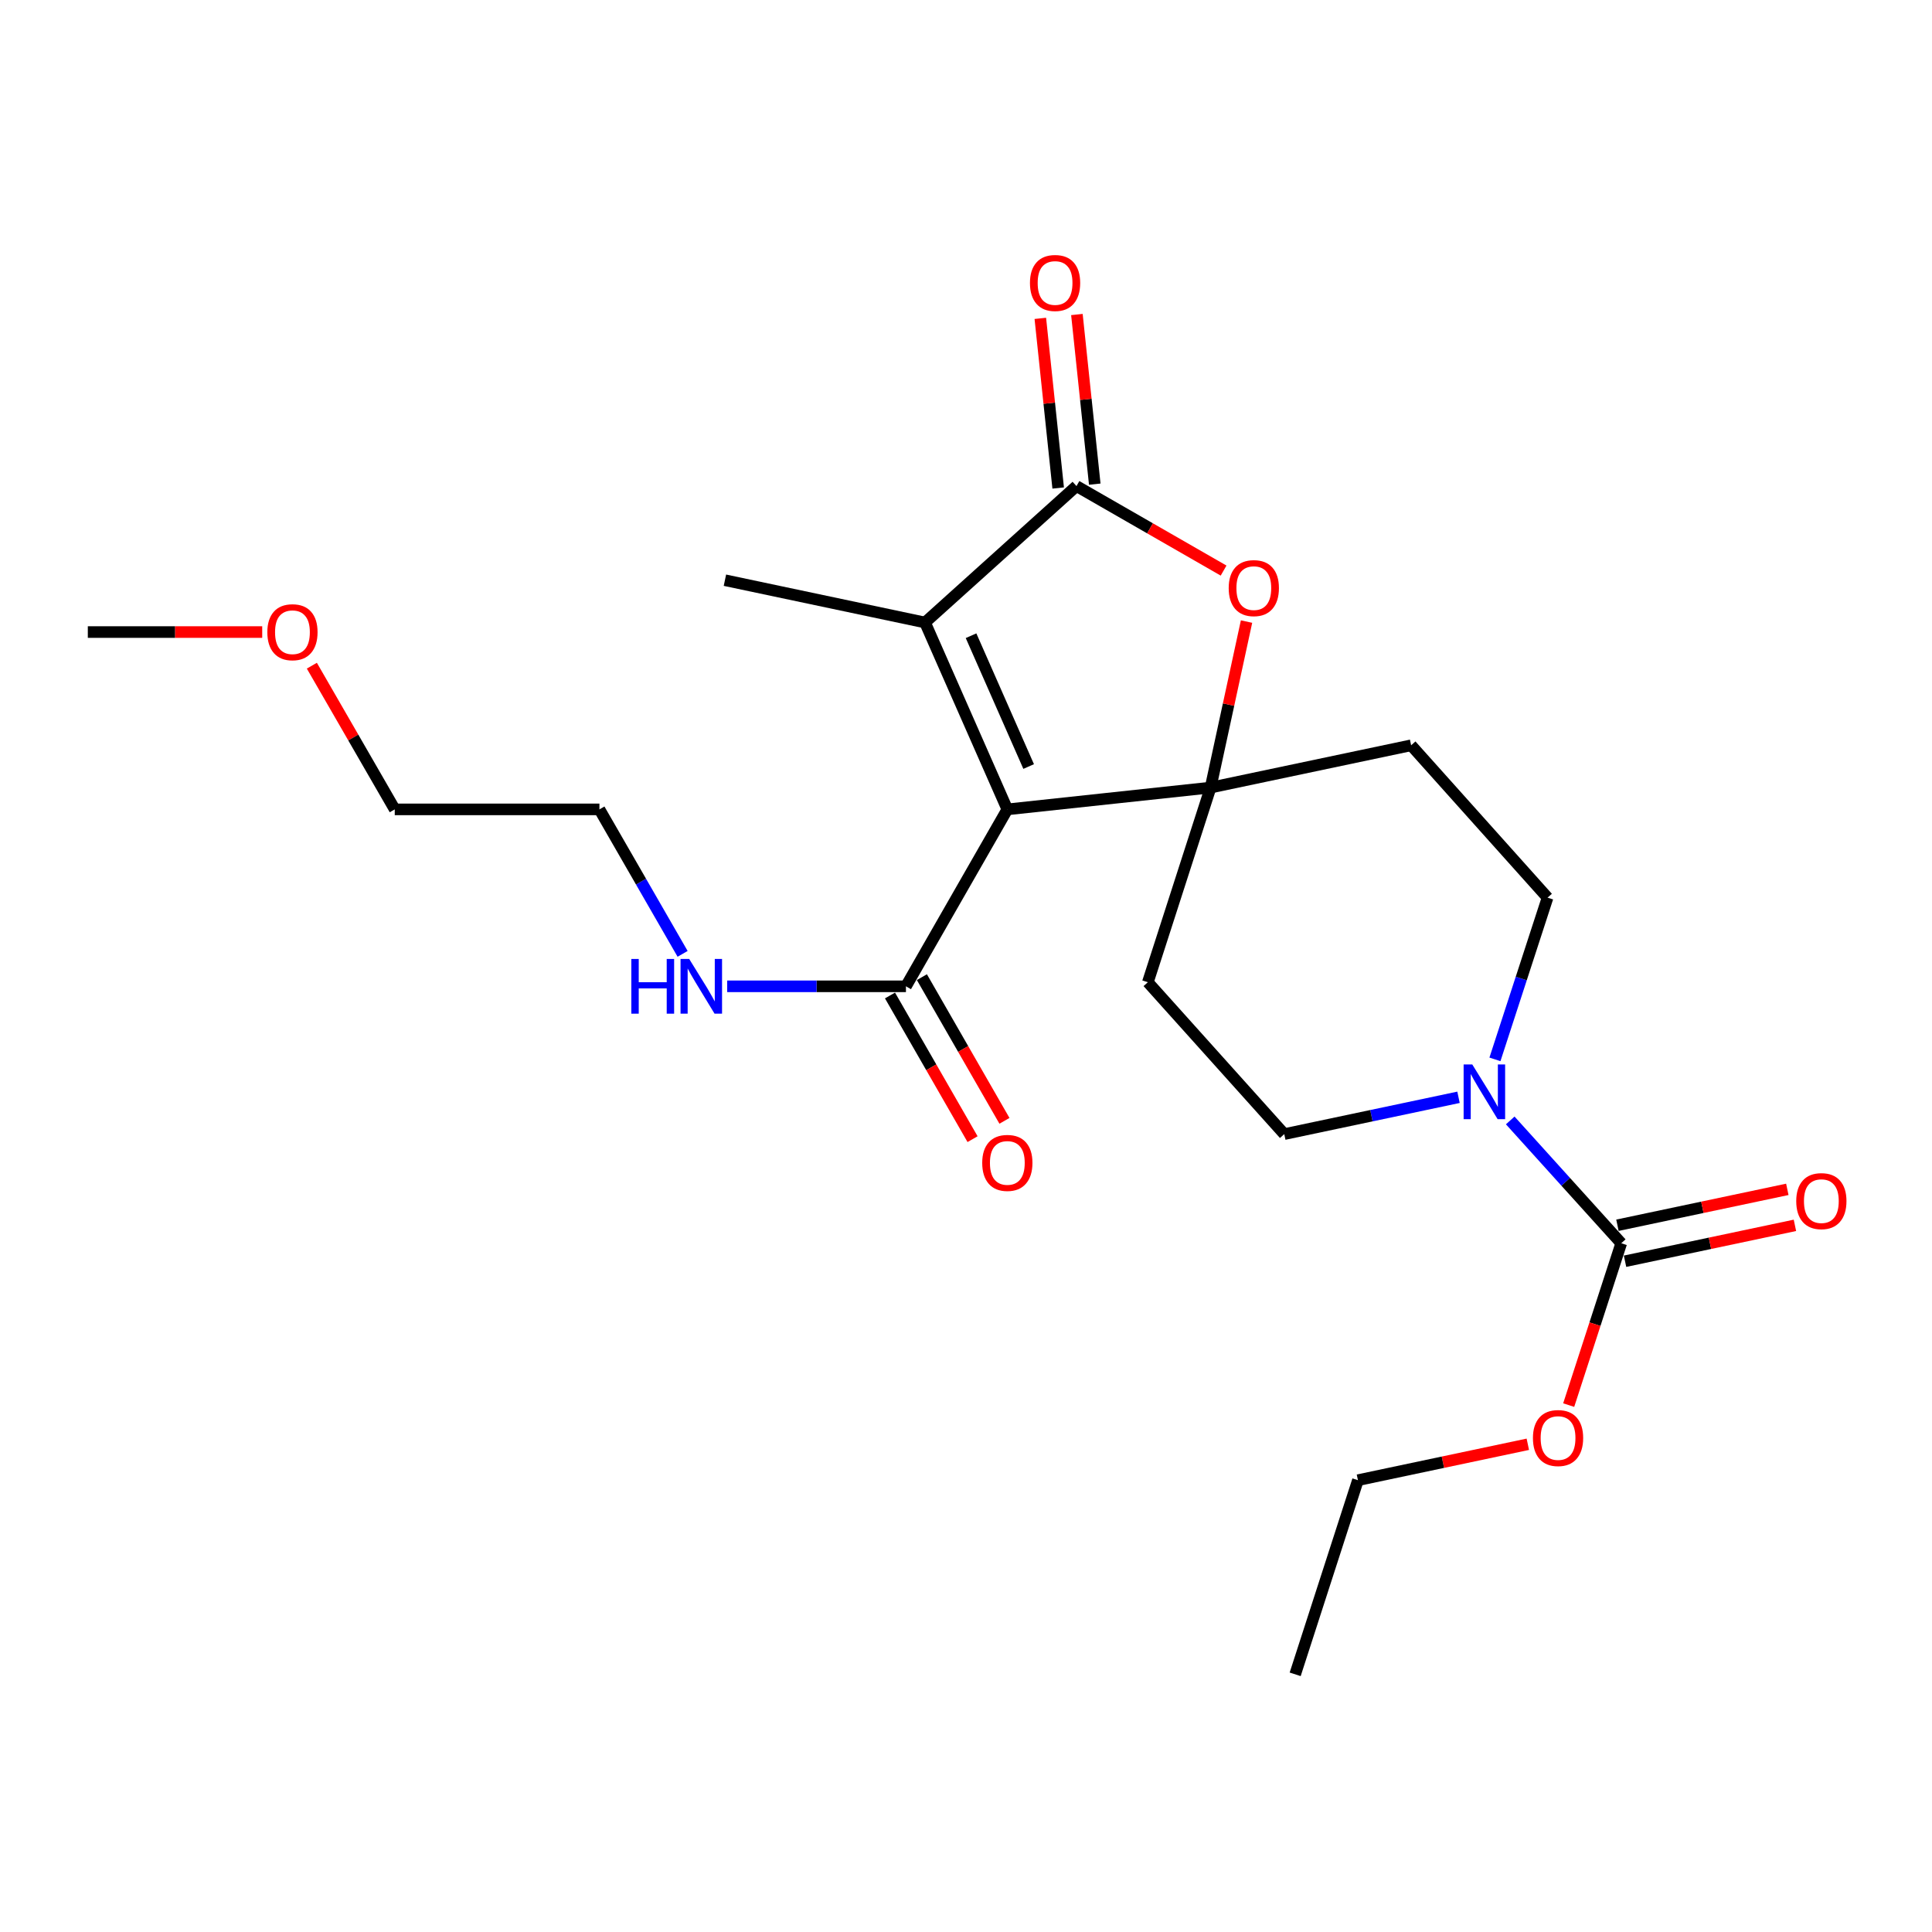 <?xml version='1.0' encoding='iso-8859-1'?>
<svg version='1.1' baseProfile='full'
              xmlns='http://www.w3.org/2000/svg'
                      xmlns:rdkit='http://www.rdkit.org/xml'
                      xmlns:xlink='http://www.w3.org/1999/xlink'
                  xml:space='preserve'
width='1000px' height='1000px' viewBox='0 0 1000 1000'>
<!-- END OF HEADER -->
<rect style='opacity:1.0;fill:#FFFFFF;stroke:none' width='1000' height='1000' x='0' y='0'> </rect>
<path class='bond-0' d='M 521.393,418.934 L 626.6,407.648' style='fill:none;fill-rule:evenodd;stroke:#000000;stroke-width:6px;stroke-linecap:butt;stroke-linejoin:miter;stroke-opacity:1' />
<path class='bond-1' d='M 521.393,418.934 L 478.796,322.211' style='fill:none;fill-rule:evenodd;stroke:#000000;stroke-width:6px;stroke-linecap:butt;stroke-linejoin:miter;stroke-opacity:1' />
<path class='bond-1' d='M 532.429,396.752 L 502.611,329.045' style='fill:none;fill-rule:evenodd;stroke:#000000;stroke-width:6px;stroke-linecap:butt;stroke-linejoin:miter;stroke-opacity:1' />
<path class='bond-6' d='M 521.393,418.934 L 468.917,510.517' style='fill:none;fill-rule:evenodd;stroke:#000000;stroke-width:6px;stroke-linecap:butt;stroke-linejoin:miter;stroke-opacity:1' />
<path class='bond-3' d='M 626.6,407.648 L 635.902,364.687' style='fill:none;fill-rule:evenodd;stroke:#000000;stroke-width:6px;stroke-linecap:butt;stroke-linejoin:miter;stroke-opacity:1' />
<path class='bond-3' d='M 635.902,364.687 L 645.204,321.726' style='fill:none;fill-rule:evenodd;stroke:#FF0000;stroke-width:6px;stroke-linecap:butt;stroke-linejoin:miter;stroke-opacity:1' />
<path class='bond-7' d='M 626.6,407.648 L 594.126,508.401' style='fill:none;fill-rule:evenodd;stroke:#000000;stroke-width:6px;stroke-linecap:butt;stroke-linejoin:miter;stroke-opacity:1' />
<path class='bond-8' d='M 626.6,407.648 L 730.401,385.762' style='fill:none;fill-rule:evenodd;stroke:#000000;stroke-width:6px;stroke-linecap:butt;stroke-linejoin:miter;stroke-opacity:1' />
<path class='bond-2' d='M 478.796,322.211 L 557.178,251.593' style='fill:none;fill-rule:evenodd;stroke:#000000;stroke-width:6px;stroke-linecap:butt;stroke-linejoin:miter;stroke-opacity:1' />
<path class='bond-16' d='M 478.796,322.211 L 375.218,300.314' style='fill:none;fill-rule:evenodd;stroke:#000000;stroke-width:6px;stroke-linecap:butt;stroke-linejoin:miter;stroke-opacity:1' />
<path class='bond-11' d='M 566.646,250.596 L 562.024,206.695' style='fill:none;fill-rule:evenodd;stroke:#000000;stroke-width:6px;stroke-linecap:butt;stroke-linejoin:miter;stroke-opacity:1' />
<path class='bond-11' d='M 562.024,206.695 L 557.403,162.794' style='fill:none;fill-rule:evenodd;stroke:#FF0000;stroke-width:6px;stroke-linecap:butt;stroke-linejoin:miter;stroke-opacity:1' />
<path class='bond-11' d='M 547.71,252.59 L 543.089,208.688' style='fill:none;fill-rule:evenodd;stroke:#000000;stroke-width:6px;stroke-linecap:butt;stroke-linejoin:miter;stroke-opacity:1' />
<path class='bond-11' d='M 543.089,208.688 L 538.468,164.787' style='fill:none;fill-rule:evenodd;stroke:#FF0000;stroke-width:6px;stroke-linecap:butt;stroke-linejoin:miter;stroke-opacity:1' />
<path class='bond-23' d='M 557.178,251.593 L 595.252,273.464' style='fill:none;fill-rule:evenodd;stroke:#000000;stroke-width:6px;stroke-linecap:butt;stroke-linejoin:miter;stroke-opacity:1' />
<path class='bond-23' d='M 595.252,273.464 L 633.326,295.335' style='fill:none;fill-rule:evenodd;stroke:#FF0000;stroke-width:6px;stroke-linecap:butt;stroke-linejoin:miter;stroke-opacity:1' />
<path class='bond-4' d='M 773.779,548.328 L 787.399,506.474' style='fill:none;fill-rule:evenodd;stroke:#0000FF;stroke-width:6px;stroke-linecap:butt;stroke-linejoin:miter;stroke-opacity:1' />
<path class='bond-4' d='M 787.399,506.474 L 801.018,464.62' style='fill:none;fill-rule:evenodd;stroke:#000000;stroke-width:6px;stroke-linecap:butt;stroke-linejoin:miter;stroke-opacity:1' />
<path class='bond-5' d='M 781.693,579.934 L 810.422,611.718' style='fill:none;fill-rule:evenodd;stroke:#0000FF;stroke-width:6px;stroke-linecap:butt;stroke-linejoin:miter;stroke-opacity:1' />
<path class='bond-5' d='M 810.422,611.718 L 839.151,643.501' style='fill:none;fill-rule:evenodd;stroke:#000000;stroke-width:6px;stroke-linecap:butt;stroke-linejoin:miter;stroke-opacity:1' />
<path class='bond-24' d='M 754.925,567.959 L 709.829,577.487' style='fill:none;fill-rule:evenodd;stroke:#0000FF;stroke-width:6px;stroke-linecap:butt;stroke-linejoin:miter;stroke-opacity:1' />
<path class='bond-24' d='M 709.829,577.487 L 664.733,587.016' style='fill:none;fill-rule:evenodd;stroke:#000000;stroke-width:6px;stroke-linecap:butt;stroke-linejoin:miter;stroke-opacity:1' />
<path class='bond-12' d='M 841.119,652.816 L 885.085,643.526' style='fill:none;fill-rule:evenodd;stroke:#000000;stroke-width:6px;stroke-linecap:butt;stroke-linejoin:miter;stroke-opacity:1' />
<path class='bond-12' d='M 885.085,643.526 L 929.051,634.236' style='fill:none;fill-rule:evenodd;stroke:#FF0000;stroke-width:6px;stroke-linecap:butt;stroke-linejoin:miter;stroke-opacity:1' />
<path class='bond-12' d='M 837.183,634.187 L 881.149,624.897' style='fill:none;fill-rule:evenodd;stroke:#000000;stroke-width:6px;stroke-linecap:butt;stroke-linejoin:miter;stroke-opacity:1' />
<path class='bond-12' d='M 881.149,624.897 L 925.115,615.608' style='fill:none;fill-rule:evenodd;stroke:#FF0000;stroke-width:6px;stroke-linecap:butt;stroke-linejoin:miter;stroke-opacity:1' />
<path class='bond-15' d='M 839.151,643.501 L 825.552,685.389' style='fill:none;fill-rule:evenodd;stroke:#000000;stroke-width:6px;stroke-linecap:butt;stroke-linejoin:miter;stroke-opacity:1' />
<path class='bond-15' d='M 825.552,685.389 L 811.953,727.277' style='fill:none;fill-rule:evenodd;stroke:#FF0000;stroke-width:6px;stroke-linecap:butt;stroke-linejoin:miter;stroke-opacity:1' />
<path class='bond-13' d='M 460.662,515.26 L 482.03,552.443' style='fill:none;fill-rule:evenodd;stroke:#000000;stroke-width:6px;stroke-linecap:butt;stroke-linejoin:miter;stroke-opacity:1' />
<path class='bond-13' d='M 482.03,552.443 L 503.397,589.626' style='fill:none;fill-rule:evenodd;stroke:#FF0000;stroke-width:6px;stroke-linecap:butt;stroke-linejoin:miter;stroke-opacity:1' />
<path class='bond-13' d='M 477.171,505.774 L 498.538,542.956' style='fill:none;fill-rule:evenodd;stroke:#000000;stroke-width:6px;stroke-linecap:butt;stroke-linejoin:miter;stroke-opacity:1' />
<path class='bond-13' d='M 498.538,542.956 L 519.905,580.139' style='fill:none;fill-rule:evenodd;stroke:#FF0000;stroke-width:6px;stroke-linecap:butt;stroke-linejoin:miter;stroke-opacity:1' />
<path class='bond-14' d='M 468.917,510.517 L 422.648,510.517' style='fill:none;fill-rule:evenodd;stroke:#000000;stroke-width:6px;stroke-linecap:butt;stroke-linejoin:miter;stroke-opacity:1' />
<path class='bond-14' d='M 422.648,510.517 L 376.378,510.517' style='fill:none;fill-rule:evenodd;stroke:#0000FF;stroke-width:6px;stroke-linecap:butt;stroke-linejoin:miter;stroke-opacity:1' />
<path class='bond-10' d='M 594.126,508.401 L 664.733,587.016' style='fill:none;fill-rule:evenodd;stroke:#000000;stroke-width:6px;stroke-linecap:butt;stroke-linejoin:miter;stroke-opacity:1' />
<path class='bond-9' d='M 730.401,385.762 L 801.018,464.62' style='fill:none;fill-rule:evenodd;stroke:#000000;stroke-width:6px;stroke-linecap:butt;stroke-linejoin:miter;stroke-opacity:1' />
<path class='bond-18' d='M 353.316,493.715 L 331.788,456.325' style='fill:none;fill-rule:evenodd;stroke:#0000FF;stroke-width:6px;stroke-linecap:butt;stroke-linejoin:miter;stroke-opacity:1' />
<path class='bond-18' d='M 331.788,456.325 L 310.26,418.934' style='fill:none;fill-rule:evenodd;stroke:#000000;stroke-width:6px;stroke-linecap:butt;stroke-linejoin:miter;stroke-opacity:1' />
<path class='bond-19' d='M 790.798,747.552 L 746.832,756.847' style='fill:none;fill-rule:evenodd;stroke:#FF0000;stroke-width:6px;stroke-linecap:butt;stroke-linejoin:miter;stroke-opacity:1' />
<path class='bond-19' d='M 746.832,756.847 L 702.866,766.141' style='fill:none;fill-rule:evenodd;stroke:#000000;stroke-width:6px;stroke-linecap:butt;stroke-linejoin:miter;stroke-opacity:1' />
<path class='bond-17' d='M 161.414,344.559 L 182.869,381.747' style='fill:none;fill-rule:evenodd;stroke:#FF0000;stroke-width:6px;stroke-linecap:butt;stroke-linejoin:miter;stroke-opacity:1' />
<path class='bond-17' d='M 182.869,381.747 L 204.323,418.934' style='fill:none;fill-rule:evenodd;stroke:#000000;stroke-width:6px;stroke-linecap:butt;stroke-linejoin:miter;stroke-opacity:1' />
<path class='bond-21' d='M 135.722,327.15 L 90.588,327.15' style='fill:none;fill-rule:evenodd;stroke:#FF0000;stroke-width:6px;stroke-linecap:butt;stroke-linejoin:miter;stroke-opacity:1' />
<path class='bond-21' d='M 90.588,327.15 L 45.455,327.15' style='fill:none;fill-rule:evenodd;stroke:#000000;stroke-width:6px;stroke-linecap:butt;stroke-linejoin:miter;stroke-opacity:1' />
<path class='bond-20' d='M 310.26,418.934 L 204.323,418.934' style='fill:none;fill-rule:evenodd;stroke:#000000;stroke-width:6px;stroke-linecap:butt;stroke-linejoin:miter;stroke-opacity:1' />
<path class='bond-22' d='M 702.866,766.141 L 670.382,866.63' style='fill:none;fill-rule:evenodd;stroke:#000000;stroke-width:6px;stroke-linecap:butt;stroke-linejoin:miter;stroke-opacity:1' />
<path  class='atom-4' d='M 635.972 304.403
Q 635.972 297.603, 639.332 293.803
Q 642.692 290.003, 648.972 290.003
Q 655.252 290.003, 658.612 293.803
Q 661.972 297.603, 661.972 304.403
Q 661.972 311.283, 658.572 315.203
Q 655.172 319.083, 648.972 319.083
Q 642.732 319.083, 639.332 315.203
Q 635.972 311.323, 635.972 304.403
M 648.972 315.883
Q 653.292 315.883, 655.612 313.003
Q 657.972 310.083, 657.972 304.403
Q 657.972 298.843, 655.612 296.043
Q 653.292 293.203, 648.972 293.203
Q 644.652 293.203, 642.292 296.003
Q 639.972 298.803, 639.972 304.403
Q 639.972 310.123, 642.292 313.003
Q 644.652 315.883, 648.972 315.883
' fill='#FF0000'/>
<path  class='atom-5' d='M 762.051 550.97
L 771.331 565.97
Q 772.251 567.45, 773.731 570.13
Q 775.211 572.81, 775.291 572.97
L 775.291 550.97
L 779.051 550.97
L 779.051 579.29
L 775.171 579.29
L 765.211 562.89
Q 764.051 560.97, 762.811 558.77
Q 761.611 556.57, 761.251 555.89
L 761.251 579.29
L 757.571 579.29
L 757.571 550.97
L 762.051 550.97
' fill='#0000FF'/>
<path  class='atom-12' d='M 533.103 146.466
Q 533.103 139.666, 536.463 135.866
Q 539.823 132.066, 546.103 132.066
Q 552.383 132.066, 555.743 135.866
Q 559.103 139.666, 559.103 146.466
Q 559.103 153.346, 555.703 157.266
Q 552.303 161.146, 546.103 161.146
Q 539.863 161.146, 536.463 157.266
Q 533.103 153.386, 533.103 146.466
M 546.103 157.946
Q 550.423 157.946, 552.743 155.066
Q 555.103 152.146, 555.103 146.466
Q 555.103 140.906, 552.743 138.106
Q 550.423 135.266, 546.103 135.266
Q 541.783 135.266, 539.423 138.066
Q 537.103 140.866, 537.103 146.466
Q 537.103 152.186, 539.423 155.066
Q 541.783 157.946, 546.103 157.946
' fill='#FF0000'/>
<path  class='atom-13' d='M 929.729 621.696
Q 929.729 614.896, 933.089 611.096
Q 936.449 607.296, 942.729 607.296
Q 949.009 607.296, 952.369 611.096
Q 955.729 614.896, 955.729 621.696
Q 955.729 628.576, 952.329 632.496
Q 948.929 636.376, 942.729 636.376
Q 936.489 636.376, 933.089 632.496
Q 929.729 628.616, 929.729 621.696
M 942.729 633.176
Q 947.049 633.176, 949.369 630.296
Q 951.729 627.376, 951.729 621.696
Q 951.729 616.136, 949.369 613.336
Q 947.049 610.496, 942.729 610.496
Q 938.409 610.496, 936.049 613.296
Q 933.729 616.096, 933.729 621.696
Q 933.729 627.416, 936.049 630.296
Q 938.409 633.176, 942.729 633.176
' fill='#FF0000'/>
<path  class='atom-14' d='M 508.393 601.915
Q 508.393 595.115, 511.753 591.315
Q 515.113 587.515, 521.393 587.515
Q 527.673 587.515, 531.033 591.315
Q 534.393 595.115, 534.393 601.915
Q 534.393 608.795, 530.993 612.715
Q 527.593 616.595, 521.393 616.595
Q 515.153 616.595, 511.753 612.715
Q 508.393 608.835, 508.393 601.915
M 521.393 613.395
Q 525.713 613.395, 528.033 610.515
Q 530.393 607.595, 530.393 601.915
Q 530.393 596.355, 528.033 593.555
Q 525.713 590.715, 521.393 590.715
Q 517.073 590.715, 514.713 593.515
Q 512.393 596.315, 512.393 601.915
Q 512.393 607.635, 514.713 610.515
Q 517.073 613.395, 521.393 613.395
' fill='#FF0000'/>
<path  class='atom-15' d='M 326.77 496.357
L 330.61 496.357
L 330.61 508.397
L 345.09 508.397
L 345.09 496.357
L 348.93 496.357
L 348.93 524.677
L 345.09 524.677
L 345.09 511.597
L 330.61 511.597
L 330.61 524.677
L 326.77 524.677
L 326.77 496.357
' fill='#0000FF'/>
<path  class='atom-15' d='M 356.73 496.357
L 366.01 511.357
Q 366.93 512.837, 368.41 515.517
Q 369.89 518.197, 369.97 518.357
L 369.97 496.357
L 373.73 496.357
L 373.73 524.677
L 369.85 524.677
L 359.89 508.277
Q 358.73 506.357, 357.49 504.157
Q 356.29 501.957, 355.93 501.277
L 355.93 524.677
L 352.25 524.677
L 352.25 496.357
L 356.73 496.357
' fill='#0000FF'/>
<path  class='atom-16' d='M 793.445 744.325
Q 793.445 737.525, 796.805 733.725
Q 800.165 729.925, 806.445 729.925
Q 812.725 729.925, 816.085 733.725
Q 819.445 737.525, 819.445 744.325
Q 819.445 751.205, 816.045 755.125
Q 812.645 759.005, 806.445 759.005
Q 800.205 759.005, 796.805 755.125
Q 793.445 751.245, 793.445 744.325
M 806.445 755.805
Q 810.765 755.805, 813.085 752.925
Q 815.445 750.005, 815.445 744.325
Q 815.445 738.765, 813.085 735.965
Q 810.765 733.125, 806.445 733.125
Q 802.125 733.125, 799.765 735.925
Q 797.445 738.725, 797.445 744.325
Q 797.445 750.045, 799.765 752.925
Q 802.125 755.805, 806.445 755.805
' fill='#FF0000'/>
<path  class='atom-18' d='M 138.37 327.23
Q 138.37 320.43, 141.73 316.63
Q 145.09 312.83, 151.37 312.83
Q 157.65 312.83, 161.01 316.63
Q 164.37 320.43, 164.37 327.23
Q 164.37 334.11, 160.97 338.03
Q 157.57 341.91, 151.37 341.91
Q 145.13 341.91, 141.73 338.03
Q 138.37 334.15, 138.37 327.23
M 151.37 338.71
Q 155.69 338.71, 158.01 335.83
Q 160.37 332.91, 160.37 327.23
Q 160.37 321.67, 158.01 318.87
Q 155.69 316.03, 151.37 316.03
Q 147.05 316.03, 144.69 318.83
Q 142.37 321.63, 142.37 327.23
Q 142.37 332.95, 144.69 335.83
Q 147.05 338.71, 151.37 338.71
' fill='#FF0000'/>
</svg>
